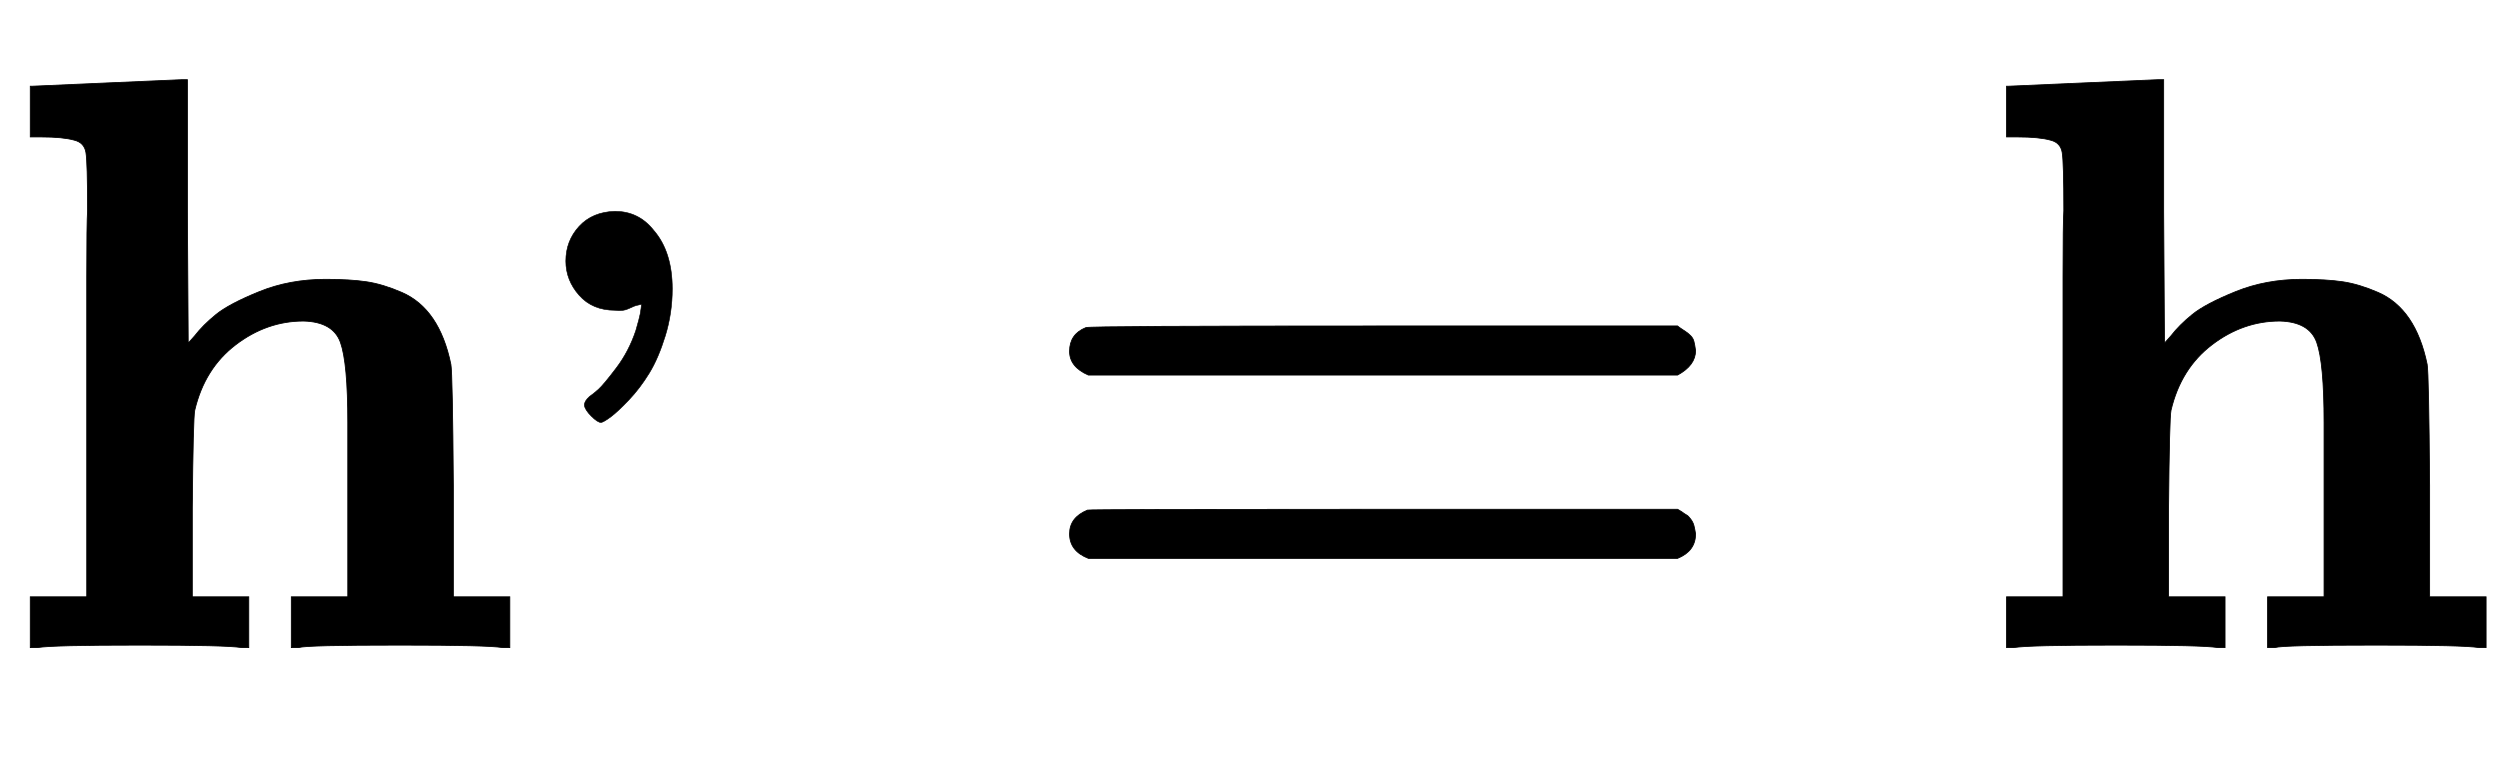 <svg xmlns:xlink="http://www.w3.org/1999/xlink" width="7.095ex" height="2.176ex" style="vertical-align: -0.338ex;" viewBox="0 -791.3 3055 936.9" role="img" focusable="false" xmlns="http://www.w3.org/2000/svg" aria-labelledby="MathJax-SVG-1-Title">
<title id="MathJax-SVG-1-Title">{\displaystyle \mathbf {h^{,}=h} }</title>
<defs aria-hidden="true">
<path stroke-width="1" id="E1-MJMAINB-68" d="M40 686L131 690Q222 694 223 694H229V533L230 372L238 381Q248 394 264 407T317 435T398 450Q428 450 448 447T491 434T529 402T551 346Q553 335 554 198V62H623V0H614Q596 3 489 3Q374 3 365 0H356V62H425V194V275Q425 348 416 373T371 399Q326 399 288 370T238 290Q236 281 235 171V62H304V0H295Q277 3 171 3Q64 3 46 0H37V62H106V332Q106 387 106 453T107 534Q107 593 105 605T91 620Q77 624 50 624H37V686H40Z"></path>
<path stroke-width="1" id="E1-MJMAINB-2C" d="M74 85Q74 120 97 145T159 171Q200 171 226 138Q258 101 258 37Q258 -5 246 -44T218 -109T183 -155T152 -184T135 -194Q129 -194 118 -183T106 -164Q106 -157 115 -149Q121 -145 130 -137T161 -100T195 -35Q197 -28 200 -17T204 3T205 11T199 9T183 3T159 0Q120 0 97 26T74 85Z"></path>
<path stroke-width="1" id="E1-MJMAINB-3D" d="M87 333Q64 343 64 362Q64 383 84 391Q89 393 448 393H807Q808 392 811 390T817 386T823 381T827 374T829 363Q829 345 807 333H87ZM87 109Q64 118 64 139Q64 159 86 168Q89 169 448 169H807L812 166Q816 163 818 162T823 157T827 149T829 139Q829 118 807 109H87Z"></path>
</defs>
<g stroke="currentColor" fill="currentColor" stroke-width="0" transform="matrix(1 0 0 -1 0 0)" aria-hidden="true">
 <use xlink:href="#E1-MJMAINB-68" x="0" y="0"></use>
 <use transform="scale(0.707)" xlink:href="#E1-MJMAINB-2C" x="904" y="583"></use>
 <use xlink:href="#E1-MJMAINB-3D" x="1243" y="0"></use>
 <use xlink:href="#E1-MJMAINB-68" x="2415" y="0"></use>
</g>
</svg>